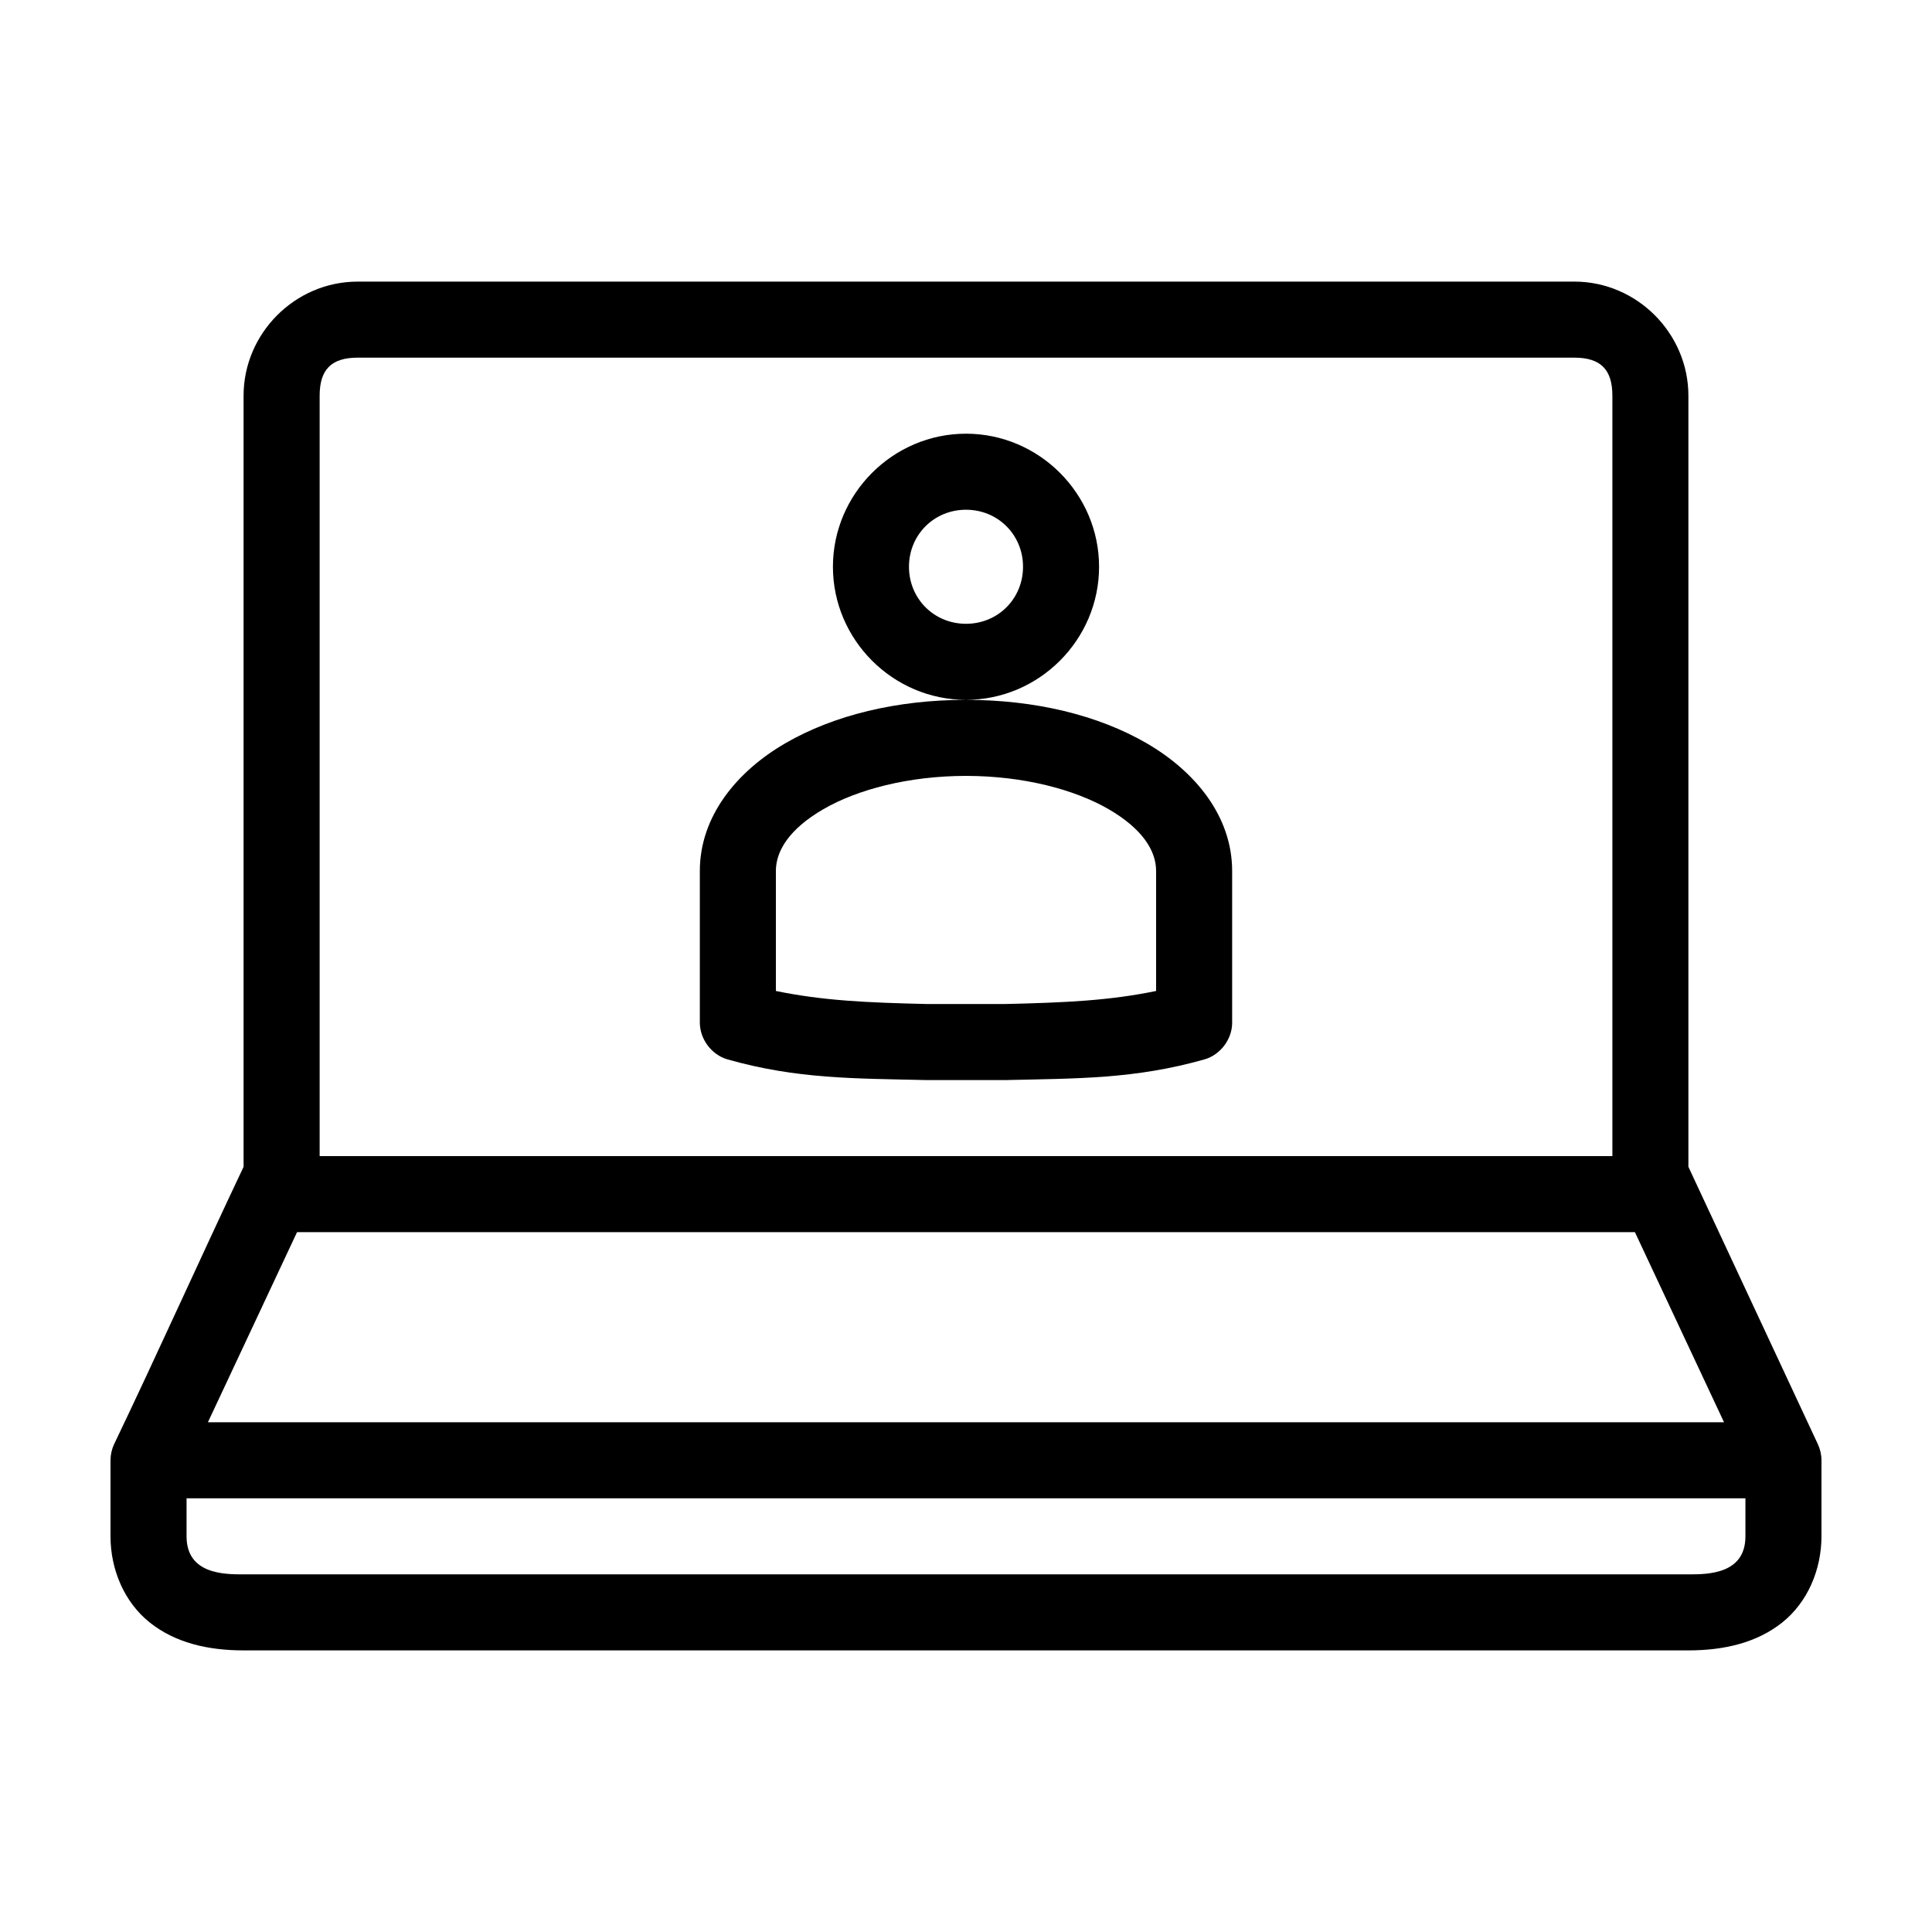 <?xml version="1.0" encoding="UTF-8"?>
<!-- The Best Svg Icon site in the world: iconSvg.co, Visit us! https://iconsvg.co -->
<svg fill="#000000" width="800px" height="800px" version="1.1" viewBox="144 144 512 512" xmlns="http://www.w3.org/2000/svg">
 <path d="m238.78 218.63c-16.641 0-30.23 13.762-30.23 30.23v204.36c-11.547 24.379-22.727 49.328-34.32 73.523-0.617 1.324-0.941 2.789-0.945 4.25v20.152c0 8.844 3.688 17.484 10.391 22.828s15.332 7.398 24.875 7.398h382.89c9.543 0 18.172-2.059 24.875-7.398 6.703-5.344 10.391-13.984 10.391-22.828v-20.152c0-1.465-0.328-2.926-0.945-4.25l-34.32-73.527v-204.36c0-16.465-13.59-30.23-30.23-30.23h-322.44zm0 20.152h322.44c7 0 10.078 3.199 10.078 10.078v201.52h-342.59v-201.52c0-6.879 3.074-10.078 10.078-10.078zm161.22 20.152c-19.359 0-35.266 15.91-35.266 35.266 0 19.359 15.91 35.266 35.266 35.266 19.359 0 35.266-15.91 35.266-35.266 0-19.359-15.91-35.266-35.266-35.266zm0 70.535c-18.293 0-34.98 4.027-47.863 11.492-12.883 7.469-22.672 19.363-22.672 33.852v40.305c0.051 4.297 3.121 8.395 7.242 9.605 18.508 5.269 33.797 5.066 53.059 5.512h20.465c19.262-0.441 34.547-0.242 53.059-5.512 4.125-1.207 7.215-5.309 7.242-9.605v-40.305c0-14.488-9.789-26.383-22.672-33.852s-29.57-11.492-47.863-11.492zm0-50.383c8.465 0 15.113 6.648 15.113 15.113 0 8.465-6.648 15.113-15.113 15.113s-15.113-6.648-15.113-15.113c0-8.469 6.648-15.113 15.113-15.113zm0 70.535c15.199 0 28.812 3.613 37.785 8.816s12.594 11.008 12.594 16.375v31.805c-12.414 2.555-23.93 3.09-40.305 3.465h-20.152c-16.375-0.371-27.891-0.91-40.305-3.465v-31.805c0-5.363 3.621-11.172 12.594-16.375 8.973-5.203 22.586-8.816 37.785-8.816zm-177.28 120.91h354.55l23.617 50.383h-401.79zm-29.285 70.535h413.12v10.078c0 10.078-10.078 10.078-15.113 10.078h-382.89c-5.039 0-15.113 0-15.113-10.078v-10.078z"/>
</svg>